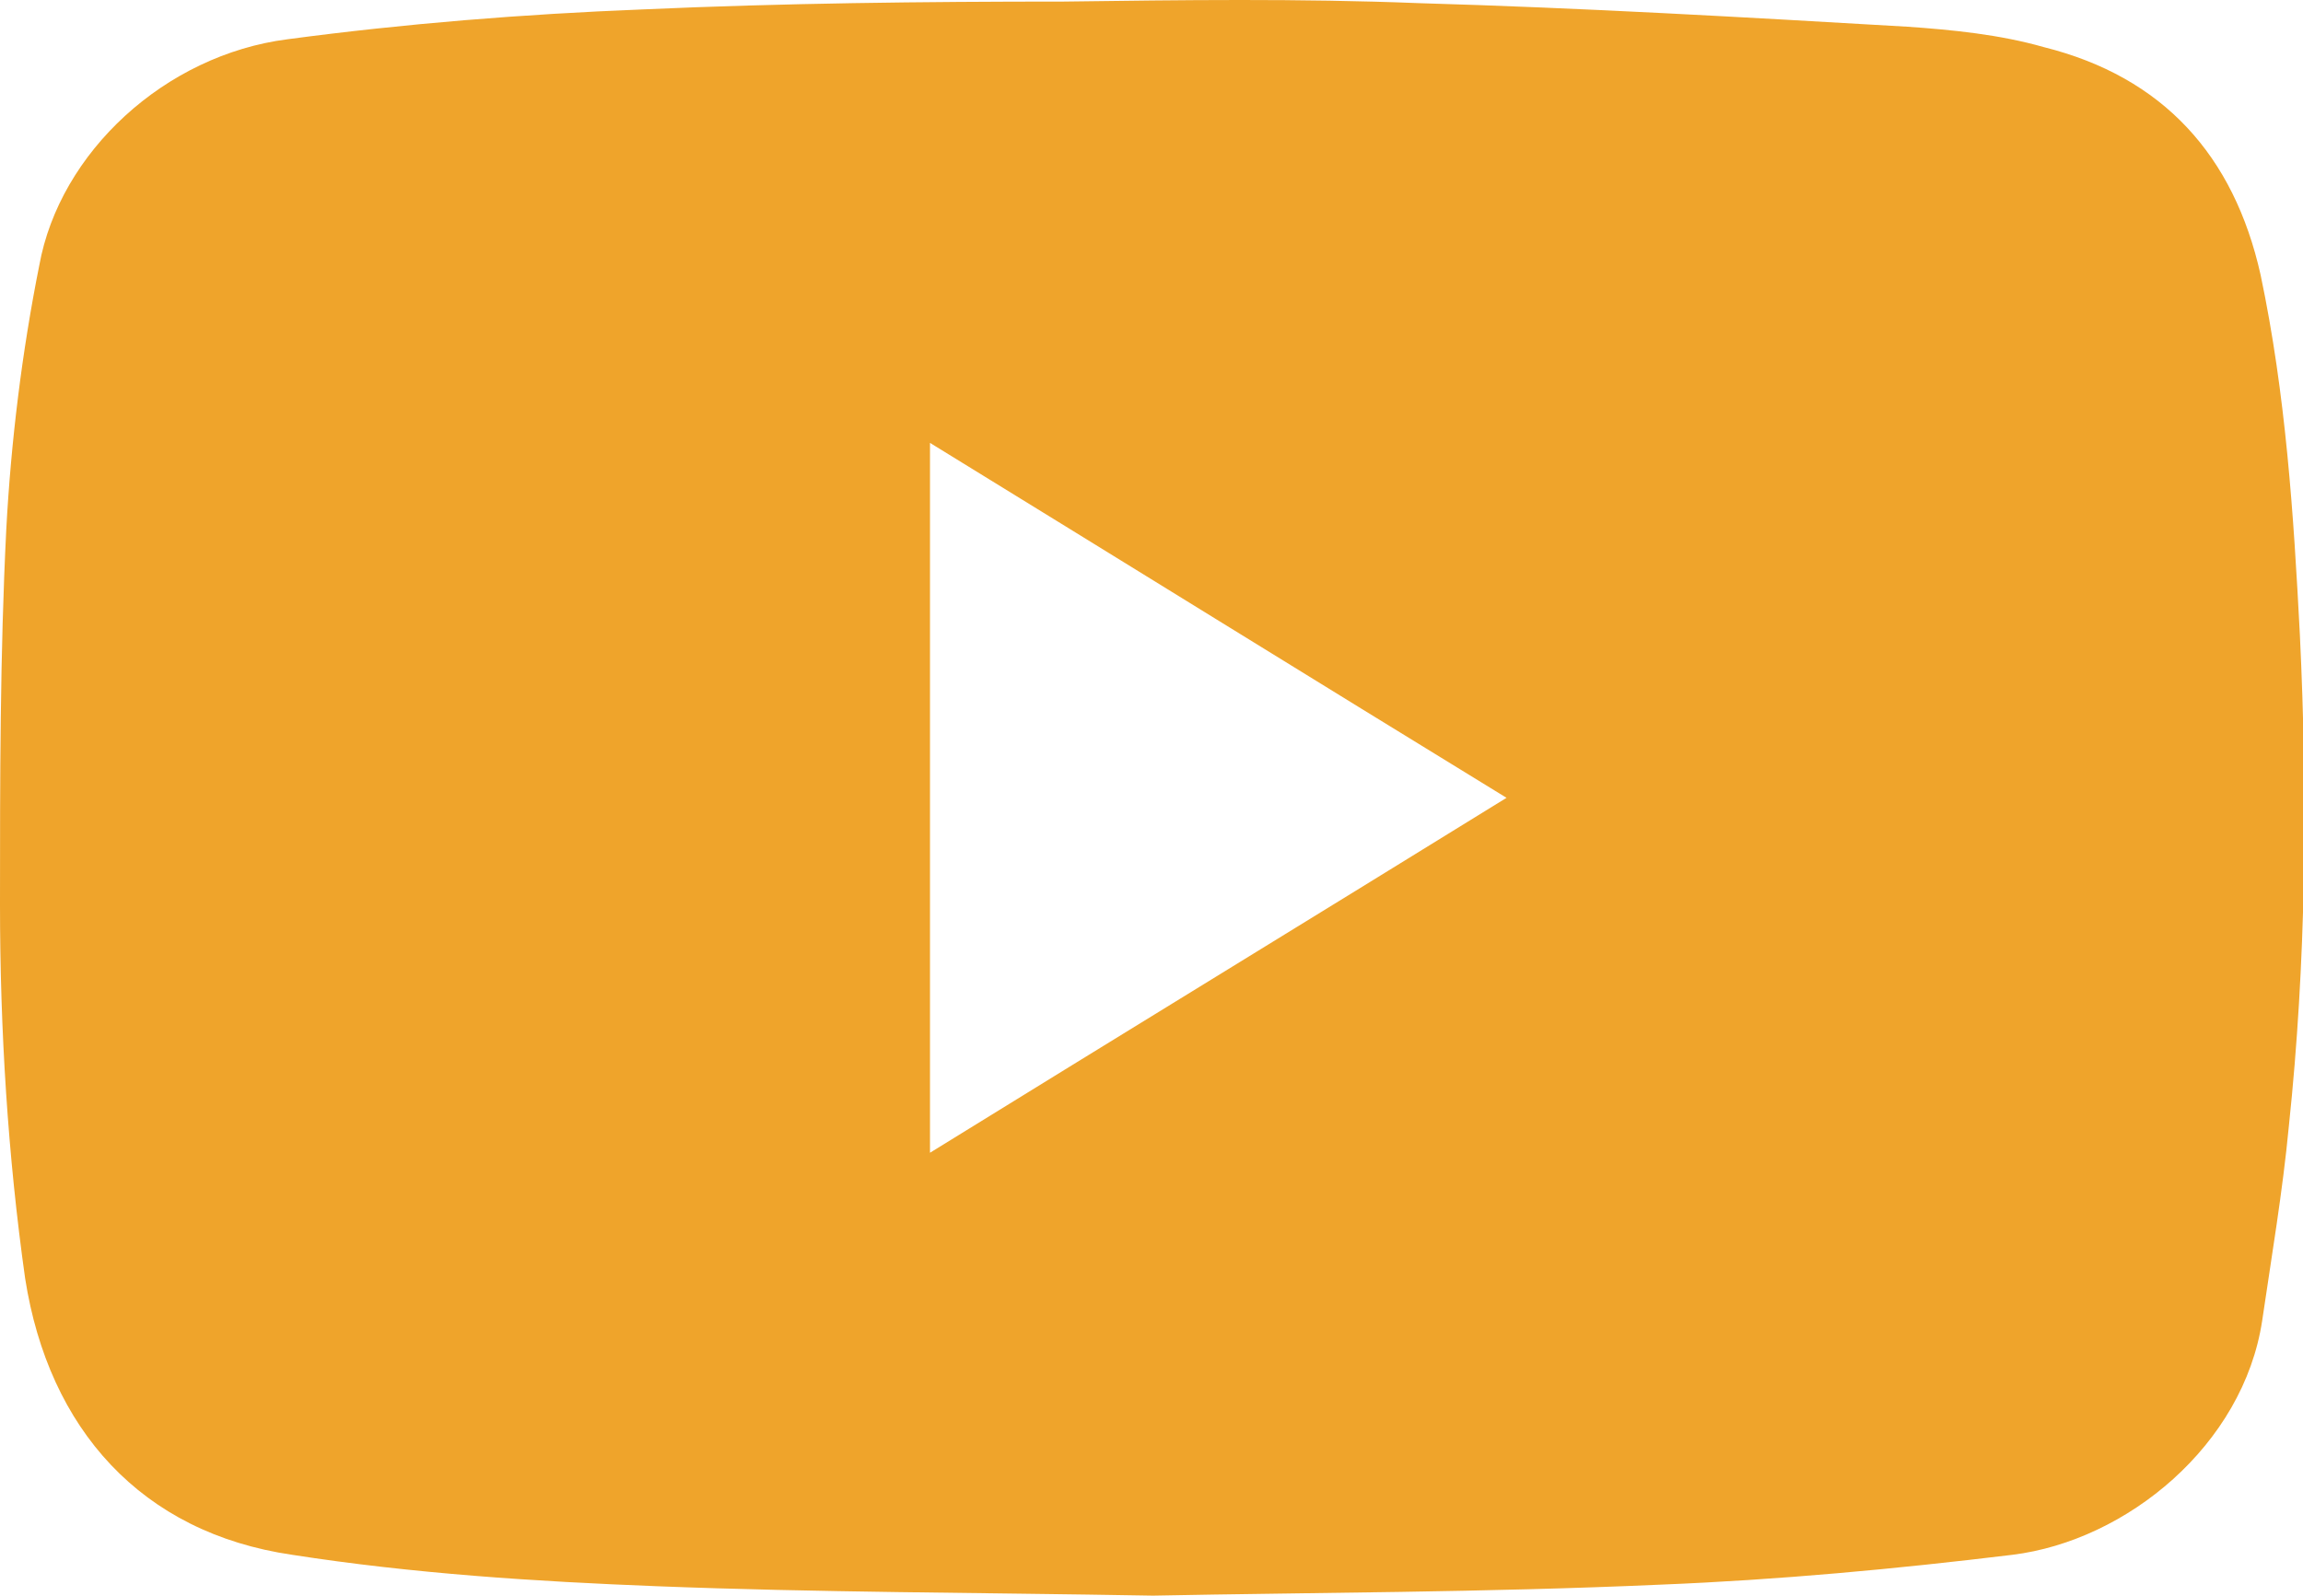 <?xml version="1.0" encoding="utf-8"?>
<!-- Generator: Adobe Illustrator 24.2.3, SVG Export Plug-In . SVG Version: 6.00 Build 0)  -->
<svg version="1.1" xmlns="http://www.w3.org/2000/svg" xmlns:xlink="http://www.w3.org/1999/xlink" x="0px" y="0px"
	 viewBox="0 0 146.6 101.6" style="enable-background:new 0 0 146.6 101.6;" xml:space="preserve">
<style type="text/css">
	.st0{fill:#EFA42B;}
</style>
<g id="H">
</g>
<g id="U">
</g>
<g id="I">
</g>
<g id="R">
	<g id="ZGlor0.tif">
		<g>
			<path class="st0" d="M73.4,101.6c-11.3-0.2-21.4-0.2-31.6-0.6c-7.7-0.3-15.5-0.8-23.2-2c-9.6-1.4-15.5-8-17-17.6
				C0.5,73.6,0,65.6,0,57.6c0-8,0-15.9,0.4-23.9c0.3-5.6,1-11.3,2.1-16.8c1.3-7.2,8-13.4,15.8-14.4c7.5-1,15-1.6,22.6-1.9
				c8.9-0.4,17.9-0.5,26.8-0.5C75.2,0,82.7-0.1,90.3,0.2c10.4,0.3,20.8,0.9,31.1,1.5c2.9,0.2,5.9,0.5,8.7,1.3
				c7.6,1.9,12.1,6.9,13.8,14.5c1.6,7.6,2.1,15.2,2.5,22.9c0.5,10.4,0.4,20.9-0.7,31.3c-0.4,4.2-1.1,8.3-1.7,12.4
				c-1.2,7.9-8.6,14-15.9,14.9c-7.4,0.9-14.9,1.6-22.4,1.9C94.5,101.4,83.4,101.4,73.4,101.6z M95.9,50.8
				c-12.4-7.6-24.5-15.1-36.7-22.6c0,15.2,0,30.1,0,45.2C71.5,65.8,83.6,58.4,95.9,50.8z"/>
		</g>
	</g>
</g>
</svg>
